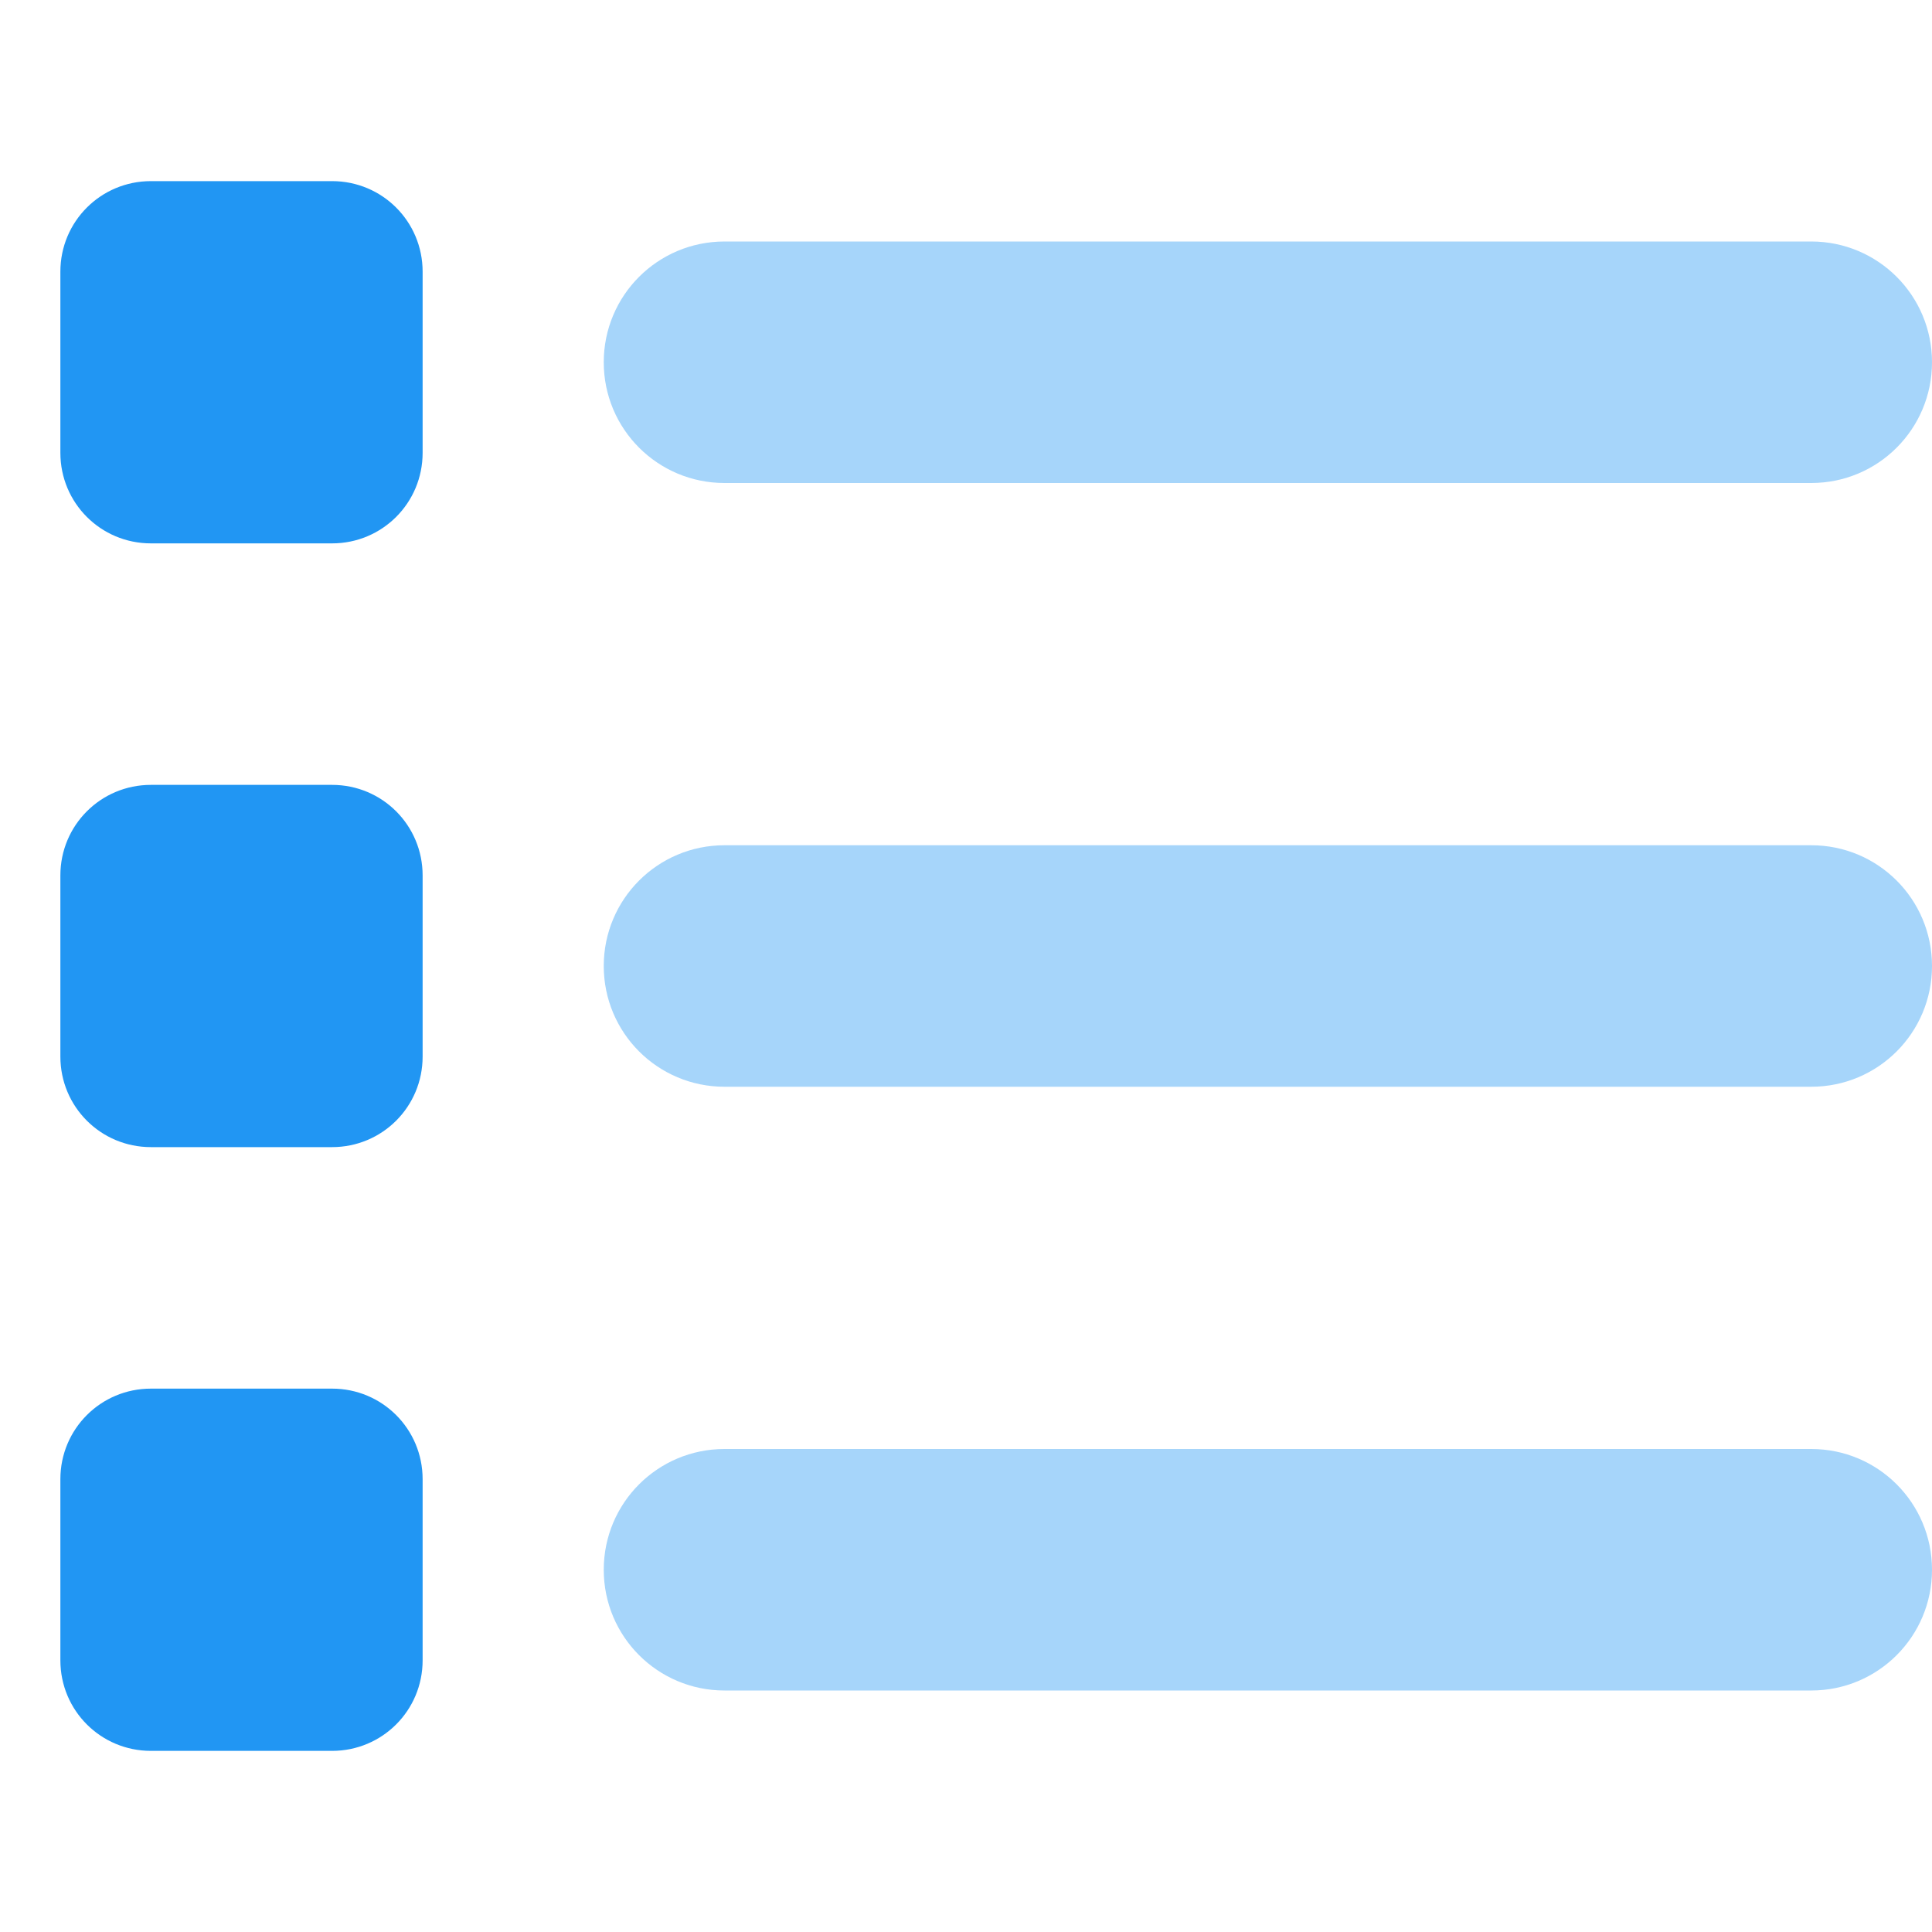 <svg width="512" height="512" viewBox="0 0 512 512" fill="none" xmlns="http://www.w3.org/2000/svg">
<path opacity="0.4" d="M160 96C160 78.3 174.3 64 192 64H480C497.7 64 512 78.3 512 96C512 113.7 497.7 128 480 128H192C174.3 128 160 113.7 160 96ZM160 256C160 238.3 174.3 224 192 224H480C497.7 224 512 238.3 512 256C512 273.7 497.7 288 480 288H192C174.3 288 160 273.7 160 256ZM192 384H480C497.7 384 512 398.3 512 416C512 433.7 497.7 448 480 448H192C174.3 448 160 433.7 160 416C160 398.3 174.3 384 192 384Z" fill="#2196F3"/>
<path d="M16 72C16 58.7 26.7 48 40 48H88C101.3 48 112 58.7 112 72V120C112 133.3 101.3 144 88 144H40C26.7 144 16 133.3 16 120V72ZM16 232C16 218.7 26.7 208 40 208H88C101.3 208 112 218.7 112 232V280C112 293.3 101.3 304 88 304H40C26.7 304 16 293.3 16 280V232ZM40 368H88C101.3 368 112 378.7 112 392V440C112 453.3 101.3 464 88 464H40C26.7 464 16 453.3 16 440V392C16 378.7 26.7 368 40 368Z" fill="#2196F3"/>
</svg>
